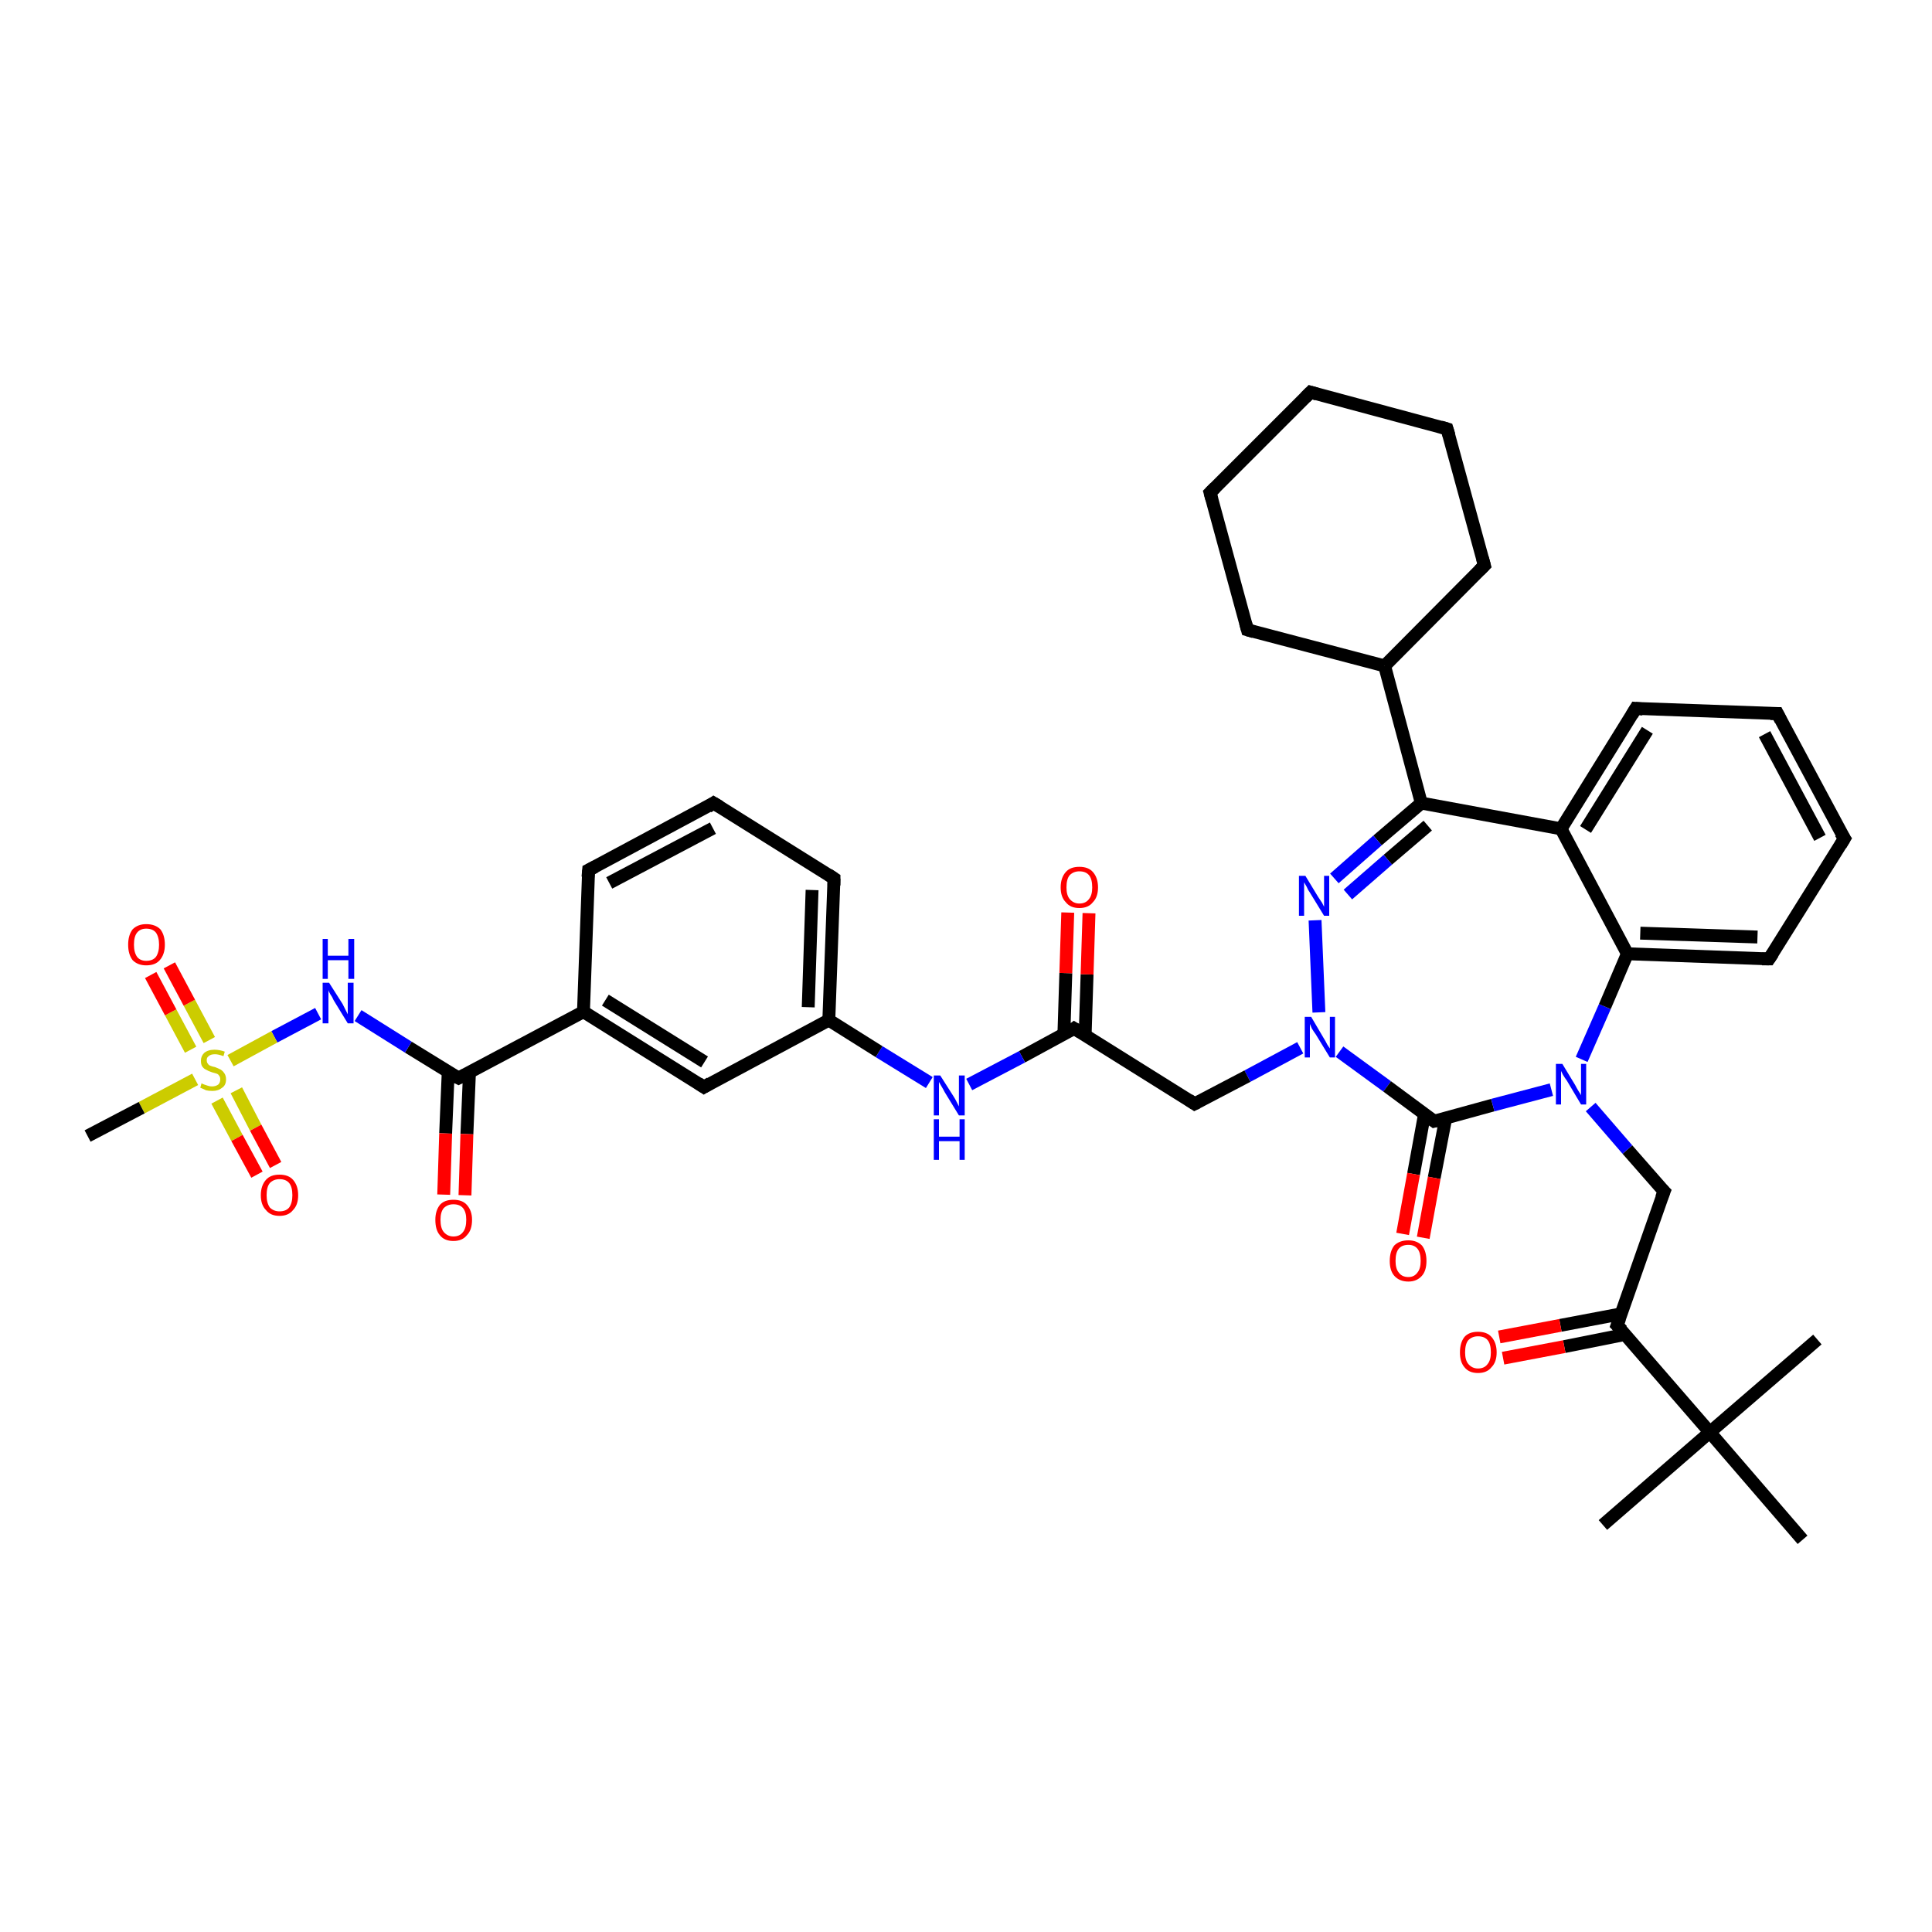 <?xml version='1.0' encoding='iso-8859-1'?>
<svg version='1.1' baseProfile='full'
              xmlns='http://www.w3.org/2000/svg'
                      xmlns:rdkit='http://www.rdkit.org/xml'
                      xmlns:xlink='http://www.w3.org/1999/xlink'
                  xml:space='preserve'
width='300px' height='300px' viewBox='0 0 300 300'>
<!-- END OF HEADER -->
<rect style='opacity:1.0;fill:#FFFFFF;stroke:none' width='300.0' height='300.0' x='0.0' y='0.0'> </rect>
<path class='bond-0 atom-0 atom-1' d='M 248.9,236.8 L 265.5,222.4' style='fill:none;fill-rule:evenodd;stroke:#000000;stroke-width:2.0px;stroke-linecap:butt;stroke-linejoin:miter;stroke-opacity:1' />
<path class='bond-1 atom-1 atom-2' d='M 265.5,222.4 L 282.2,208.0' style='fill:none;fill-rule:evenodd;stroke:#000000;stroke-width:2.0px;stroke-linecap:butt;stroke-linejoin:miter;stroke-opacity:1' />
<path class='bond-2 atom-1 atom-3' d='M 265.5,222.4 L 279.9,239.1' style='fill:none;fill-rule:evenodd;stroke:#000000;stroke-width:2.0px;stroke-linecap:butt;stroke-linejoin:miter;stroke-opacity:1' />
<path class='bond-3 atom-1 atom-4' d='M 265.5,222.4 L 251.1,205.8' style='fill:none;fill-rule:evenodd;stroke:#000000;stroke-width:2.0px;stroke-linecap:butt;stroke-linejoin:miter;stroke-opacity:1' />
<path class='bond-4 atom-4 atom-5' d='M 251.8,204.0 L 242.3,205.8' style='fill:none;fill-rule:evenodd;stroke:#000000;stroke-width:2.0px;stroke-linecap:butt;stroke-linejoin:miter;stroke-opacity:1' />
<path class='bond-4 atom-4 atom-5' d='M 242.3,205.8 L 232.8,207.6' style='fill:none;fill-rule:evenodd;stroke:#FF0000;stroke-width:2.0px;stroke-linecap:butt;stroke-linejoin:miter;stroke-opacity:1' />
<path class='bond-4 atom-4 atom-5' d='M 252.4,207.2 L 242.9,209.1' style='fill:none;fill-rule:evenodd;stroke:#000000;stroke-width:2.0px;stroke-linecap:butt;stroke-linejoin:miter;stroke-opacity:1' />
<path class='bond-4 atom-4 atom-5' d='M 242.9,209.1 L 233.4,210.9' style='fill:none;fill-rule:evenodd;stroke:#FF0000;stroke-width:2.0px;stroke-linecap:butt;stroke-linejoin:miter;stroke-opacity:1' />
<path class='bond-5 atom-4 atom-6' d='M 251.1,205.8 L 258.4,185.0' style='fill:none;fill-rule:evenodd;stroke:#000000;stroke-width:2.0px;stroke-linecap:butt;stroke-linejoin:miter;stroke-opacity:1' />
<path class='bond-6 atom-6 atom-7' d='M 258.4,185.0 L 252.7,178.5' style='fill:none;fill-rule:evenodd;stroke:#000000;stroke-width:2.0px;stroke-linecap:butt;stroke-linejoin:miter;stroke-opacity:1' />
<path class='bond-6 atom-6 atom-7' d='M 252.7,178.5 L 247.0,171.9' style='fill:none;fill-rule:evenodd;stroke:#0000FF;stroke-width:2.0px;stroke-linecap:butt;stroke-linejoin:miter;stroke-opacity:1' />
<path class='bond-7 atom-7 atom-8' d='M 245.6,164.5 L 249.2,156.3' style='fill:none;fill-rule:evenodd;stroke:#0000FF;stroke-width:2.0px;stroke-linecap:butt;stroke-linejoin:miter;stroke-opacity:1' />
<path class='bond-7 atom-7 atom-8' d='M 249.2,156.3 L 252.7,148.1' style='fill:none;fill-rule:evenodd;stroke:#000000;stroke-width:2.0px;stroke-linecap:butt;stroke-linejoin:miter;stroke-opacity:1' />
<path class='bond-8 atom-8 atom-9' d='M 252.7,148.1 L 274.7,148.9' style='fill:none;fill-rule:evenodd;stroke:#000000;stroke-width:2.0px;stroke-linecap:butt;stroke-linejoin:miter;stroke-opacity:1' />
<path class='bond-8 atom-8 atom-9' d='M 254.7,144.9 L 272.9,145.5' style='fill:none;fill-rule:evenodd;stroke:#000000;stroke-width:2.0px;stroke-linecap:butt;stroke-linejoin:miter;stroke-opacity:1' />
<path class='bond-9 atom-9 atom-10' d='M 274.7,148.9 L 286.4,130.2' style='fill:none;fill-rule:evenodd;stroke:#000000;stroke-width:2.0px;stroke-linecap:butt;stroke-linejoin:miter;stroke-opacity:1' />
<path class='bond-10 atom-10 atom-11' d='M 286.4,130.2 L 276.0,110.8' style='fill:none;fill-rule:evenodd;stroke:#000000;stroke-width:2.0px;stroke-linecap:butt;stroke-linejoin:miter;stroke-opacity:1' />
<path class='bond-10 atom-10 atom-11' d='M 282.6,130.1 L 274.0,114.0' style='fill:none;fill-rule:evenodd;stroke:#000000;stroke-width:2.0px;stroke-linecap:butt;stroke-linejoin:miter;stroke-opacity:1' />
<path class='bond-11 atom-11 atom-12' d='M 276.0,110.8 L 254.0,110.0' style='fill:none;fill-rule:evenodd;stroke:#000000;stroke-width:2.0px;stroke-linecap:butt;stroke-linejoin:miter;stroke-opacity:1' />
<path class='bond-12 atom-12 atom-13' d='M 254.0,110.0 L 242.4,128.7' style='fill:none;fill-rule:evenodd;stroke:#000000;stroke-width:2.0px;stroke-linecap:butt;stroke-linejoin:miter;stroke-opacity:1' />
<path class='bond-12 atom-12 atom-13' d='M 255.8,113.4 L 246.2,128.8' style='fill:none;fill-rule:evenodd;stroke:#000000;stroke-width:2.0px;stroke-linecap:butt;stroke-linejoin:miter;stroke-opacity:1' />
<path class='bond-13 atom-13 atom-14' d='M 242.4,128.7 L 220.7,124.7' style='fill:none;fill-rule:evenodd;stroke:#000000;stroke-width:2.0px;stroke-linecap:butt;stroke-linejoin:miter;stroke-opacity:1' />
<path class='bond-14 atom-14 atom-15' d='M 220.7,124.7 L 213.9,130.5' style='fill:none;fill-rule:evenodd;stroke:#000000;stroke-width:2.0px;stroke-linecap:butt;stroke-linejoin:miter;stroke-opacity:1' />
<path class='bond-14 atom-14 atom-15' d='M 213.9,130.5 L 207.2,136.4' style='fill:none;fill-rule:evenodd;stroke:#0000FF;stroke-width:2.0px;stroke-linecap:butt;stroke-linejoin:miter;stroke-opacity:1' />
<path class='bond-14 atom-14 atom-15' d='M 221.7,128.2 L 215.5,133.5' style='fill:none;fill-rule:evenodd;stroke:#000000;stroke-width:2.0px;stroke-linecap:butt;stroke-linejoin:miter;stroke-opacity:1' />
<path class='bond-14 atom-14 atom-15' d='M 215.5,133.5 L 209.3,138.9' style='fill:none;fill-rule:evenodd;stroke:#0000FF;stroke-width:2.0px;stroke-linecap:butt;stroke-linejoin:miter;stroke-opacity:1' />
<path class='bond-15 atom-15 atom-16' d='M 204.2,142.9 L 204.8,157.2' style='fill:none;fill-rule:evenodd;stroke:#0000FF;stroke-width:2.0px;stroke-linecap:butt;stroke-linejoin:miter;stroke-opacity:1' />
<path class='bond-16 atom-16 atom-17' d='M 201.9,162.7 L 193.7,167.1' style='fill:none;fill-rule:evenodd;stroke:#0000FF;stroke-width:2.0px;stroke-linecap:butt;stroke-linejoin:miter;stroke-opacity:1' />
<path class='bond-16 atom-16 atom-17' d='M 193.7,167.1 L 185.5,171.4' style='fill:none;fill-rule:evenodd;stroke:#000000;stroke-width:2.0px;stroke-linecap:butt;stroke-linejoin:miter;stroke-opacity:1' />
<path class='bond-17 atom-17 atom-18' d='M 185.5,171.4 L 166.8,159.7' style='fill:none;fill-rule:evenodd;stroke:#000000;stroke-width:2.0px;stroke-linecap:butt;stroke-linejoin:miter;stroke-opacity:1' />
<path class='bond-18 atom-18 atom-19' d='M 168.5,160.8 L 168.8,151.3' style='fill:none;fill-rule:evenodd;stroke:#000000;stroke-width:2.0px;stroke-linecap:butt;stroke-linejoin:miter;stroke-opacity:1' />
<path class='bond-18 atom-18 atom-19' d='M 168.8,151.3 L 169.1,141.8' style='fill:none;fill-rule:evenodd;stroke:#FF0000;stroke-width:2.0px;stroke-linecap:butt;stroke-linejoin:miter;stroke-opacity:1' />
<path class='bond-18 atom-18 atom-19' d='M 165.2,160.6 L 165.5,151.1' style='fill:none;fill-rule:evenodd;stroke:#000000;stroke-width:2.0px;stroke-linecap:butt;stroke-linejoin:miter;stroke-opacity:1' />
<path class='bond-18 atom-18 atom-19' d='M 165.5,151.1 L 165.8,141.7' style='fill:none;fill-rule:evenodd;stroke:#FF0000;stroke-width:2.0px;stroke-linecap:butt;stroke-linejoin:miter;stroke-opacity:1' />
<path class='bond-19 atom-18 atom-20' d='M 166.8,159.7 L 158.7,164.1' style='fill:none;fill-rule:evenodd;stroke:#000000;stroke-width:2.0px;stroke-linecap:butt;stroke-linejoin:miter;stroke-opacity:1' />
<path class='bond-19 atom-18 atom-20' d='M 158.7,164.1 L 150.5,168.4' style='fill:none;fill-rule:evenodd;stroke:#0000FF;stroke-width:2.0px;stroke-linecap:butt;stroke-linejoin:miter;stroke-opacity:1' />
<path class='bond-20 atom-20 atom-21' d='M 144.3,168.1 L 136.5,163.3' style='fill:none;fill-rule:evenodd;stroke:#0000FF;stroke-width:2.0px;stroke-linecap:butt;stroke-linejoin:miter;stroke-opacity:1' />
<path class='bond-20 atom-20 atom-21' d='M 136.5,163.3 L 128.7,158.4' style='fill:none;fill-rule:evenodd;stroke:#000000;stroke-width:2.0px;stroke-linecap:butt;stroke-linejoin:miter;stroke-opacity:1' />
<path class='bond-21 atom-21 atom-22' d='M 128.7,158.4 L 129.5,136.4' style='fill:none;fill-rule:evenodd;stroke:#000000;stroke-width:2.0px;stroke-linecap:butt;stroke-linejoin:miter;stroke-opacity:1' />
<path class='bond-21 atom-21 atom-22' d='M 125.5,156.4 L 126.1,138.2' style='fill:none;fill-rule:evenodd;stroke:#000000;stroke-width:2.0px;stroke-linecap:butt;stroke-linejoin:miter;stroke-opacity:1' />
<path class='bond-22 atom-22 atom-23' d='M 129.5,136.4 L 110.8,124.7' style='fill:none;fill-rule:evenodd;stroke:#000000;stroke-width:2.0px;stroke-linecap:butt;stroke-linejoin:miter;stroke-opacity:1' />
<path class='bond-23 atom-23 atom-24' d='M 110.8,124.7 L 91.4,135.1' style='fill:none;fill-rule:evenodd;stroke:#000000;stroke-width:2.0px;stroke-linecap:butt;stroke-linejoin:miter;stroke-opacity:1' />
<path class='bond-23 atom-23 atom-24' d='M 110.7,128.6 L 94.6,137.1' style='fill:none;fill-rule:evenodd;stroke:#000000;stroke-width:2.0px;stroke-linecap:butt;stroke-linejoin:miter;stroke-opacity:1' />
<path class='bond-24 atom-24 atom-25' d='M 91.4,135.1 L 90.6,157.1' style='fill:none;fill-rule:evenodd;stroke:#000000;stroke-width:2.0px;stroke-linecap:butt;stroke-linejoin:miter;stroke-opacity:1' />
<path class='bond-25 atom-25 atom-26' d='M 90.6,157.1 L 109.3,168.8' style='fill:none;fill-rule:evenodd;stroke:#000000;stroke-width:2.0px;stroke-linecap:butt;stroke-linejoin:miter;stroke-opacity:1' />
<path class='bond-25 atom-25 atom-26' d='M 94.0,155.3 L 109.4,164.9' style='fill:none;fill-rule:evenodd;stroke:#000000;stroke-width:2.0px;stroke-linecap:butt;stroke-linejoin:miter;stroke-opacity:1' />
<path class='bond-26 atom-25 atom-27' d='M 90.6,157.1 L 71.2,167.4' style='fill:none;fill-rule:evenodd;stroke:#000000;stroke-width:2.0px;stroke-linecap:butt;stroke-linejoin:miter;stroke-opacity:1' />
<path class='bond-27 atom-27 atom-28' d='M 69.6,166.4 L 69.2,176.0' style='fill:none;fill-rule:evenodd;stroke:#000000;stroke-width:2.0px;stroke-linecap:butt;stroke-linejoin:miter;stroke-opacity:1' />
<path class='bond-27 atom-27 atom-28' d='M 69.2,176.0 L 68.9,185.5' style='fill:none;fill-rule:evenodd;stroke:#FF0000;stroke-width:2.0px;stroke-linecap:butt;stroke-linejoin:miter;stroke-opacity:1' />
<path class='bond-27 atom-27 atom-28' d='M 72.9,166.5 L 72.5,176.1' style='fill:none;fill-rule:evenodd;stroke:#000000;stroke-width:2.0px;stroke-linecap:butt;stroke-linejoin:miter;stroke-opacity:1' />
<path class='bond-27 atom-27 atom-28' d='M 72.5,176.1 L 72.2,185.6' style='fill:none;fill-rule:evenodd;stroke:#FF0000;stroke-width:2.0px;stroke-linecap:butt;stroke-linejoin:miter;stroke-opacity:1' />
<path class='bond-28 atom-27 atom-29' d='M 71.2,167.4 L 63.4,162.6' style='fill:none;fill-rule:evenodd;stroke:#000000;stroke-width:2.0px;stroke-linecap:butt;stroke-linejoin:miter;stroke-opacity:1' />
<path class='bond-28 atom-27 atom-29' d='M 63.4,162.6 L 55.6,157.7' style='fill:none;fill-rule:evenodd;stroke:#0000FF;stroke-width:2.0px;stroke-linecap:butt;stroke-linejoin:miter;stroke-opacity:1' />
<path class='bond-29 atom-29 atom-30' d='M 49.4,157.4 L 42.6,161.0' style='fill:none;fill-rule:evenodd;stroke:#0000FF;stroke-width:2.0px;stroke-linecap:butt;stroke-linejoin:miter;stroke-opacity:1' />
<path class='bond-29 atom-29 atom-30' d='M 42.6,161.0 L 35.8,164.7' style='fill:none;fill-rule:evenodd;stroke:#CCCC00;stroke-width:2.0px;stroke-linecap:butt;stroke-linejoin:miter;stroke-opacity:1' />
<path class='bond-30 atom-30 atom-31' d='M 30.3,167.6 L 22.0,172.0' style='fill:none;fill-rule:evenodd;stroke:#CCCC00;stroke-width:2.0px;stroke-linecap:butt;stroke-linejoin:miter;stroke-opacity:1' />
<path class='bond-30 atom-30 atom-31' d='M 22.0,172.0 L 13.6,176.4' style='fill:none;fill-rule:evenodd;stroke:#000000;stroke-width:2.0px;stroke-linecap:butt;stroke-linejoin:miter;stroke-opacity:1' />
<path class='bond-31 atom-30 atom-32' d='M 33.7,170.9 L 36.8,176.7' style='fill:none;fill-rule:evenodd;stroke:#CCCC00;stroke-width:2.0px;stroke-linecap:butt;stroke-linejoin:miter;stroke-opacity:1' />
<path class='bond-31 atom-30 atom-32' d='M 36.8,176.7 L 39.9,182.4' style='fill:none;fill-rule:evenodd;stroke:#FF0000;stroke-width:2.0px;stroke-linecap:butt;stroke-linejoin:miter;stroke-opacity:1' />
<path class='bond-31 atom-30 atom-32' d='M 36.7,169.3 L 39.7,175.1' style='fill:none;fill-rule:evenodd;stroke:#CCCC00;stroke-width:2.0px;stroke-linecap:butt;stroke-linejoin:miter;stroke-opacity:1' />
<path class='bond-31 atom-30 atom-32' d='M 39.7,175.1 L 42.8,180.9' style='fill:none;fill-rule:evenodd;stroke:#FF0000;stroke-width:2.0px;stroke-linecap:butt;stroke-linejoin:miter;stroke-opacity:1' />
<path class='bond-32 atom-30 atom-33' d='M 32.5,161.5 L 29.4,155.7' style='fill:none;fill-rule:evenodd;stroke:#CCCC00;stroke-width:2.0px;stroke-linecap:butt;stroke-linejoin:miter;stroke-opacity:1' />
<path class='bond-32 atom-30 atom-33' d='M 29.4,155.7 L 26.3,149.9' style='fill:none;fill-rule:evenodd;stroke:#FF0000;stroke-width:2.0px;stroke-linecap:butt;stroke-linejoin:miter;stroke-opacity:1' />
<path class='bond-32 atom-30 atom-33' d='M 29.6,163.0 L 26.5,157.2' style='fill:none;fill-rule:evenodd;stroke:#CCCC00;stroke-width:2.0px;stroke-linecap:butt;stroke-linejoin:miter;stroke-opacity:1' />
<path class='bond-32 atom-30 atom-33' d='M 26.5,157.2 L 23.4,151.4' style='fill:none;fill-rule:evenodd;stroke:#FF0000;stroke-width:2.0px;stroke-linecap:butt;stroke-linejoin:miter;stroke-opacity:1' />
<path class='bond-33 atom-16 atom-34' d='M 208.0,163.3 L 215.4,168.7' style='fill:none;fill-rule:evenodd;stroke:#0000FF;stroke-width:2.0px;stroke-linecap:butt;stroke-linejoin:miter;stroke-opacity:1' />
<path class='bond-33 atom-16 atom-34' d='M 215.4,168.7 L 222.7,174.1' style='fill:none;fill-rule:evenodd;stroke:#000000;stroke-width:2.0px;stroke-linecap:butt;stroke-linejoin:miter;stroke-opacity:1' />
<path class='bond-34 atom-34 atom-35' d='M 221.2,173.0 L 219.5,182.3' style='fill:none;fill-rule:evenodd;stroke:#000000;stroke-width:2.0px;stroke-linecap:butt;stroke-linejoin:miter;stroke-opacity:1' />
<path class='bond-34 atom-34 atom-35' d='M 219.5,182.3 L 217.8,191.6' style='fill:none;fill-rule:evenodd;stroke:#FF0000;stroke-width:2.0px;stroke-linecap:butt;stroke-linejoin:miter;stroke-opacity:1' />
<path class='bond-34 atom-34 atom-35' d='M 224.5,173.6 L 222.7,182.9' style='fill:none;fill-rule:evenodd;stroke:#000000;stroke-width:2.0px;stroke-linecap:butt;stroke-linejoin:miter;stroke-opacity:1' />
<path class='bond-34 atom-34 atom-35' d='M 222.7,182.9 L 221.0,192.2' style='fill:none;fill-rule:evenodd;stroke:#FF0000;stroke-width:2.0px;stroke-linecap:butt;stroke-linejoin:miter;stroke-opacity:1' />
<path class='bond-35 atom-14 atom-36' d='M 220.7,124.7 L 215.0,103.4' style='fill:none;fill-rule:evenodd;stroke:#000000;stroke-width:2.0px;stroke-linecap:butt;stroke-linejoin:miter;stroke-opacity:1' />
<path class='bond-36 atom-36 atom-37' d='M 215.0,103.4 L 230.5,87.8' style='fill:none;fill-rule:evenodd;stroke:#000000;stroke-width:2.0px;stroke-linecap:butt;stroke-linejoin:miter;stroke-opacity:1' />
<path class='bond-37 atom-37 atom-38' d='M 230.5,87.8 L 224.7,66.6' style='fill:none;fill-rule:evenodd;stroke:#000000;stroke-width:2.0px;stroke-linecap:butt;stroke-linejoin:miter;stroke-opacity:1' />
<path class='bond-38 atom-38 atom-39' d='M 224.7,66.6 L 203.5,60.9' style='fill:none;fill-rule:evenodd;stroke:#000000;stroke-width:2.0px;stroke-linecap:butt;stroke-linejoin:miter;stroke-opacity:1' />
<path class='bond-39 atom-39 atom-40' d='M 203.5,60.9 L 187.9,76.5' style='fill:none;fill-rule:evenodd;stroke:#000000;stroke-width:2.0px;stroke-linecap:butt;stroke-linejoin:miter;stroke-opacity:1' />
<path class='bond-40 atom-40 atom-41' d='M 187.9,76.5 L 193.7,97.8' style='fill:none;fill-rule:evenodd;stroke:#000000;stroke-width:2.0px;stroke-linecap:butt;stroke-linejoin:miter;stroke-opacity:1' />
<path class='bond-41 atom-34 atom-7' d='M 222.7,174.1 L 231.8,171.6' style='fill:none;fill-rule:evenodd;stroke:#000000;stroke-width:2.0px;stroke-linecap:butt;stroke-linejoin:miter;stroke-opacity:1' />
<path class='bond-41 atom-34 atom-7' d='M 231.8,171.6 L 240.9,169.2' style='fill:none;fill-rule:evenodd;stroke:#0000FF;stroke-width:2.0px;stroke-linecap:butt;stroke-linejoin:miter;stroke-opacity:1' />
<path class='bond-42 atom-41 atom-36' d='M 193.7,97.8 L 215.0,103.4' style='fill:none;fill-rule:evenodd;stroke:#000000;stroke-width:2.0px;stroke-linecap:butt;stroke-linejoin:miter;stroke-opacity:1' />
<path class='bond-43 atom-13 atom-8' d='M 242.4,128.7 L 252.7,148.1' style='fill:none;fill-rule:evenodd;stroke:#000000;stroke-width:2.0px;stroke-linecap:butt;stroke-linejoin:miter;stroke-opacity:1' />
<path class='bond-44 atom-26 atom-21' d='M 109.3,168.8 L 128.7,158.4' style='fill:none;fill-rule:evenodd;stroke:#000000;stroke-width:2.0px;stroke-linecap:butt;stroke-linejoin:miter;stroke-opacity:1' />
<path d='M 251.9,206.6 L 251.1,205.8 L 251.5,204.7' style='fill:none;stroke:#000000;stroke-width:2.0px;stroke-linecap:butt;stroke-linejoin:miter;stroke-opacity:1;' />
<path d='M 258.0,186.0 L 258.4,185.0 L 258.1,184.7' style='fill:none;stroke:#000000;stroke-width:2.0px;stroke-linecap:butt;stroke-linejoin:miter;stroke-opacity:1;' />
<path d='M 273.6,148.9 L 274.7,148.9 L 275.3,148.0' style='fill:none;stroke:#000000;stroke-width:2.0px;stroke-linecap:butt;stroke-linejoin:miter;stroke-opacity:1;' />
<path d='M 285.8,131.2 L 286.4,130.2 L 285.8,129.3' style='fill:none;stroke:#000000;stroke-width:2.0px;stroke-linecap:butt;stroke-linejoin:miter;stroke-opacity:1;' />
<path d='M 276.5,111.8 L 276.0,110.8 L 274.9,110.8' style='fill:none;stroke:#000000;stroke-width:2.0px;stroke-linecap:butt;stroke-linejoin:miter;stroke-opacity:1;' />
<path d='M 255.1,110.1 L 254.0,110.0 L 253.4,111.0' style='fill:none;stroke:#000000;stroke-width:2.0px;stroke-linecap:butt;stroke-linejoin:miter;stroke-opacity:1;' />
<path d='M 185.9,171.2 L 185.5,171.4 L 184.6,170.8' style='fill:none;stroke:#000000;stroke-width:2.0px;stroke-linecap:butt;stroke-linejoin:miter;stroke-opacity:1;' />
<path d='M 167.8,160.3 L 166.8,159.7 L 166.4,160.0' style='fill:none;stroke:#000000;stroke-width:2.0px;stroke-linecap:butt;stroke-linejoin:miter;stroke-opacity:1;' />
<path d='M 129.5,137.5 L 129.5,136.4 L 128.6,135.8' style='fill:none;stroke:#000000;stroke-width:2.0px;stroke-linecap:butt;stroke-linejoin:miter;stroke-opacity:1;' />
<path d='M 111.8,125.3 L 110.8,124.7 L 109.9,125.3' style='fill:none;stroke:#000000;stroke-width:2.0px;stroke-linecap:butt;stroke-linejoin:miter;stroke-opacity:1;' />
<path d='M 92.4,134.6 L 91.4,135.1 L 91.3,136.2' style='fill:none;stroke:#000000;stroke-width:2.0px;stroke-linecap:butt;stroke-linejoin:miter;stroke-opacity:1;' />
<path d='M 108.4,168.2 L 109.3,168.8 L 110.3,168.2' style='fill:none;stroke:#000000;stroke-width:2.0px;stroke-linecap:butt;stroke-linejoin:miter;stroke-opacity:1;' />
<path d='M 72.2,166.9 L 71.2,167.4 L 70.8,167.2' style='fill:none;stroke:#000000;stroke-width:2.0px;stroke-linecap:butt;stroke-linejoin:miter;stroke-opacity:1;' />
<path d='M 222.3,173.8 L 222.7,174.1 L 223.1,174.0' style='fill:none;stroke:#000000;stroke-width:2.0px;stroke-linecap:butt;stroke-linejoin:miter;stroke-opacity:1;' />
<path d='M 229.7,88.6 L 230.5,87.8 L 230.2,86.7' style='fill:none;stroke:#000000;stroke-width:2.0px;stroke-linecap:butt;stroke-linejoin:miter;stroke-opacity:1;' />
<path d='M 225.0,67.6 L 224.7,66.6 L 223.7,66.3' style='fill:none;stroke:#000000;stroke-width:2.0px;stroke-linecap:butt;stroke-linejoin:miter;stroke-opacity:1;' />
<path d='M 204.5,61.2 L 203.5,60.9 L 202.7,61.7' style='fill:none;stroke:#000000;stroke-width:2.0px;stroke-linecap:butt;stroke-linejoin:miter;stroke-opacity:1;' />
<path d='M 188.7,75.7 L 187.9,76.5 L 188.2,77.6' style='fill:none;stroke:#000000;stroke-width:2.0px;stroke-linecap:butt;stroke-linejoin:miter;stroke-opacity:1;' />
<path d='M 193.4,96.7 L 193.7,97.8 L 194.7,98.1' style='fill:none;stroke:#000000;stroke-width:2.0px;stroke-linecap:butt;stroke-linejoin:miter;stroke-opacity:1;' />
<path class='atom-5' d='M 226.7 210.0
Q 226.7 208.5, 227.4 207.6
Q 228.1 206.8, 229.5 206.8
Q 230.9 206.8, 231.6 207.6
Q 232.4 208.5, 232.4 210.0
Q 232.4 211.5, 231.6 212.3
Q 230.9 213.2, 229.5 213.2
Q 228.1 213.2, 227.4 212.3
Q 226.7 211.5, 226.7 210.0
M 229.5 212.5
Q 230.5 212.5, 231.0 211.8
Q 231.5 211.2, 231.5 210.0
Q 231.5 208.7, 231.0 208.1
Q 230.5 207.5, 229.5 207.5
Q 228.6 207.5, 228.0 208.1
Q 227.5 208.7, 227.5 210.0
Q 227.5 211.2, 228.0 211.8
Q 228.6 212.5, 229.5 212.5
' fill='#FF0000'/>
<path class='atom-7' d='M 242.6 165.2
L 244.6 168.5
Q 244.8 168.9, 245.1 169.4
Q 245.5 170.0, 245.5 170.1
L 245.5 165.2
L 246.3 165.2
L 246.3 171.5
L 245.5 171.5
L 243.3 167.8
Q 243.0 167.4, 242.7 166.9
Q 242.5 166.5, 242.4 166.3
L 242.4 171.5
L 241.6 171.5
L 241.6 165.2
L 242.6 165.2
' fill='#0000FF'/>
<path class='atom-15' d='M 202.7 136.0
L 204.7 139.3
Q 204.9 139.6, 205.3 140.2
Q 205.6 140.8, 205.6 140.8
L 205.6 136.0
L 206.4 136.0
L 206.4 142.2
L 205.6 142.2
L 203.4 138.6
Q 203.1 138.2, 202.9 137.7
Q 202.6 137.2, 202.5 137.0
L 202.5 142.2
L 201.7 142.2
L 201.7 136.0
L 202.7 136.0
' fill='#0000FF'/>
<path class='atom-16' d='M 203.6 157.9
L 205.6 161.3
Q 205.8 161.6, 206.1 162.2
Q 206.5 162.8, 206.5 162.8
L 206.5 157.9
L 207.3 157.9
L 207.3 164.2
L 206.5 164.2
L 204.3 160.6
Q 204.0 160.2, 203.7 159.7
Q 203.5 159.2, 203.4 159.0
L 203.4 164.2
L 202.6 164.2
L 202.6 157.9
L 203.6 157.9
' fill='#0000FF'/>
<path class='atom-19' d='M 164.7 137.8
Q 164.7 136.3, 165.5 135.4
Q 166.2 134.6, 167.6 134.6
Q 169.0 134.6, 169.7 135.4
Q 170.5 136.3, 170.5 137.8
Q 170.5 139.3, 169.7 140.1
Q 169.0 141.0, 167.6 141.0
Q 166.2 141.0, 165.5 140.1
Q 164.7 139.3, 164.7 137.8
M 167.6 140.3
Q 168.6 140.3, 169.1 139.6
Q 169.6 139.0, 169.6 137.8
Q 169.6 136.5, 169.1 135.9
Q 168.6 135.3, 167.6 135.3
Q 166.7 135.3, 166.1 135.9
Q 165.6 136.5, 165.6 137.8
Q 165.6 139.0, 166.1 139.6
Q 166.7 140.3, 167.6 140.3
' fill='#FF0000'/>
<path class='atom-20' d='M 146.0 167.0
L 148.1 170.3
Q 148.3 170.6, 148.6 171.2
Q 148.9 171.8, 148.9 171.8
L 148.9 167.0
L 149.8 167.0
L 149.8 173.2
L 148.9 173.2
L 146.7 169.6
Q 146.5 169.2, 146.2 168.7
Q 145.9 168.2, 145.8 168.0
L 145.8 173.2
L 145.0 173.2
L 145.0 167.0
L 146.0 167.0
' fill='#0000FF'/>
<path class='atom-20' d='M 145.0 173.8
L 145.8 173.8
L 145.8 176.5
L 149.0 176.5
L 149.0 173.8
L 149.8 173.8
L 149.8 180.1
L 149.0 180.1
L 149.0 177.2
L 145.8 177.2
L 145.8 180.1
L 145.0 180.1
L 145.0 173.8
' fill='#0000FF'/>
<path class='atom-28' d='M 67.6 189.4
Q 67.6 188.0, 68.3 187.1
Q 69.0 186.3, 70.4 186.3
Q 71.8 186.3, 72.5 187.1
Q 73.3 188.0, 73.3 189.4
Q 73.3 191.0, 72.5 191.8
Q 71.8 192.7, 70.4 192.7
Q 69.0 192.7, 68.3 191.8
Q 67.6 191.0, 67.6 189.4
M 70.4 192.0
Q 71.4 192.0, 71.9 191.3
Q 72.4 190.7, 72.4 189.4
Q 72.4 188.2, 71.9 187.6
Q 71.4 187.0, 70.4 187.0
Q 69.5 187.0, 68.9 187.6
Q 68.4 188.2, 68.4 189.4
Q 68.4 190.7, 68.9 191.3
Q 69.5 192.0, 70.4 192.0
' fill='#FF0000'/>
<path class='atom-29' d='M 51.1 152.6
L 53.2 155.9
Q 53.4 156.3, 53.7 156.9
Q 54.0 157.5, 54.0 157.5
L 54.0 152.6
L 54.9 152.6
L 54.9 158.9
L 54.0 158.9
L 51.8 155.3
Q 51.6 154.8, 51.3 154.4
Q 51.0 153.9, 51.0 153.7
L 51.0 158.9
L 50.1 158.9
L 50.1 152.6
L 51.1 152.6
' fill='#0000FF'/>
<path class='atom-29' d='M 50.1 145.8
L 50.9 145.8
L 50.9 148.4
L 54.1 148.4
L 54.1 145.8
L 55.0 145.8
L 55.0 152.0
L 54.1 152.0
L 54.1 149.1
L 50.9 149.1
L 50.9 152.0
L 50.1 152.0
L 50.1 145.8
' fill='#0000FF'/>
<path class='atom-30' d='M 31.3 168.2
Q 31.4 168.3, 31.7 168.4
Q 32.0 168.5, 32.3 168.6
Q 32.6 168.7, 32.9 168.7
Q 33.5 168.7, 33.9 168.4
Q 34.2 168.1, 34.2 167.6
Q 34.2 167.2, 34.0 167.0
Q 33.9 166.8, 33.6 166.7
Q 33.3 166.6, 32.9 166.5
Q 32.3 166.3, 32.0 166.1
Q 31.7 166.0, 31.4 165.6
Q 31.2 165.3, 31.2 164.7
Q 31.2 164.0, 31.7 163.5
Q 32.3 163.0, 33.3 163.0
Q 34.1 163.0, 34.9 163.3
L 34.7 164.0
Q 33.9 163.7, 33.4 163.7
Q 32.7 163.7, 32.4 164.0
Q 32.1 164.2, 32.1 164.6
Q 32.1 165.0, 32.3 165.2
Q 32.4 165.4, 32.7 165.5
Q 32.9 165.6, 33.4 165.7
Q 33.9 165.9, 34.3 166.1
Q 34.6 166.3, 34.8 166.6
Q 35.1 167.0, 35.1 167.6
Q 35.1 168.5, 34.5 168.9
Q 33.9 169.4, 33.0 169.4
Q 32.4 169.4, 32.0 169.3
Q 31.6 169.1, 31.1 168.9
L 31.3 168.2
' fill='#CCCC00'/>
<path class='atom-32' d='M 40.5 185.6
Q 40.5 184.1, 41.3 183.2
Q 42.0 182.4, 43.4 182.4
Q 44.8 182.4, 45.5 183.2
Q 46.3 184.1, 46.3 185.6
Q 46.3 187.1, 45.5 187.9
Q 44.8 188.8, 43.4 188.8
Q 42.0 188.8, 41.3 187.9
Q 40.5 187.1, 40.5 185.6
M 43.4 188.1
Q 44.4 188.1, 44.9 187.5
Q 45.4 186.8, 45.4 185.6
Q 45.4 184.3, 44.9 183.7
Q 44.4 183.1, 43.4 183.1
Q 42.5 183.1, 41.9 183.7
Q 41.4 184.3, 41.4 185.6
Q 41.4 186.8, 41.9 187.5
Q 42.5 188.1, 43.4 188.1
' fill='#FF0000'/>
<path class='atom-33' d='M 19.9 146.7
Q 19.9 145.2, 20.6 144.3
Q 21.4 143.5, 22.7 143.5
Q 24.1 143.5, 24.9 144.3
Q 25.6 145.2, 25.6 146.7
Q 25.6 148.2, 24.8 149.1
Q 24.1 149.9, 22.7 149.9
Q 21.4 149.9, 20.6 149.1
Q 19.9 148.2, 19.9 146.7
M 22.7 149.2
Q 23.7 149.2, 24.2 148.6
Q 24.7 147.9, 24.7 146.7
Q 24.7 145.5, 24.2 144.8
Q 23.7 144.2, 22.7 144.2
Q 21.8 144.2, 21.3 144.8
Q 20.8 145.4, 20.8 146.7
Q 20.8 147.9, 21.3 148.6
Q 21.8 149.2, 22.7 149.2
' fill='#FF0000'/>
<path class='atom-35' d='M 215.8 195.8
Q 215.8 194.3, 216.5 193.4
Q 217.3 192.6, 218.7 192.6
Q 220.0 192.6, 220.8 193.4
Q 221.5 194.3, 221.5 195.8
Q 221.5 197.3, 220.8 198.1
Q 220.0 199.0, 218.7 199.0
Q 217.3 199.0, 216.5 198.1
Q 215.8 197.3, 215.8 195.8
M 218.7 198.3
Q 219.6 198.3, 220.1 197.6
Q 220.6 197.0, 220.6 195.8
Q 220.6 194.5, 220.1 193.9
Q 219.6 193.3, 218.7 193.3
Q 217.7 193.3, 217.2 193.9
Q 216.7 194.5, 216.7 195.8
Q 216.7 197.0, 217.2 197.6
Q 217.7 198.3, 218.7 198.3
' fill='#FF0000'/>
</svg>
